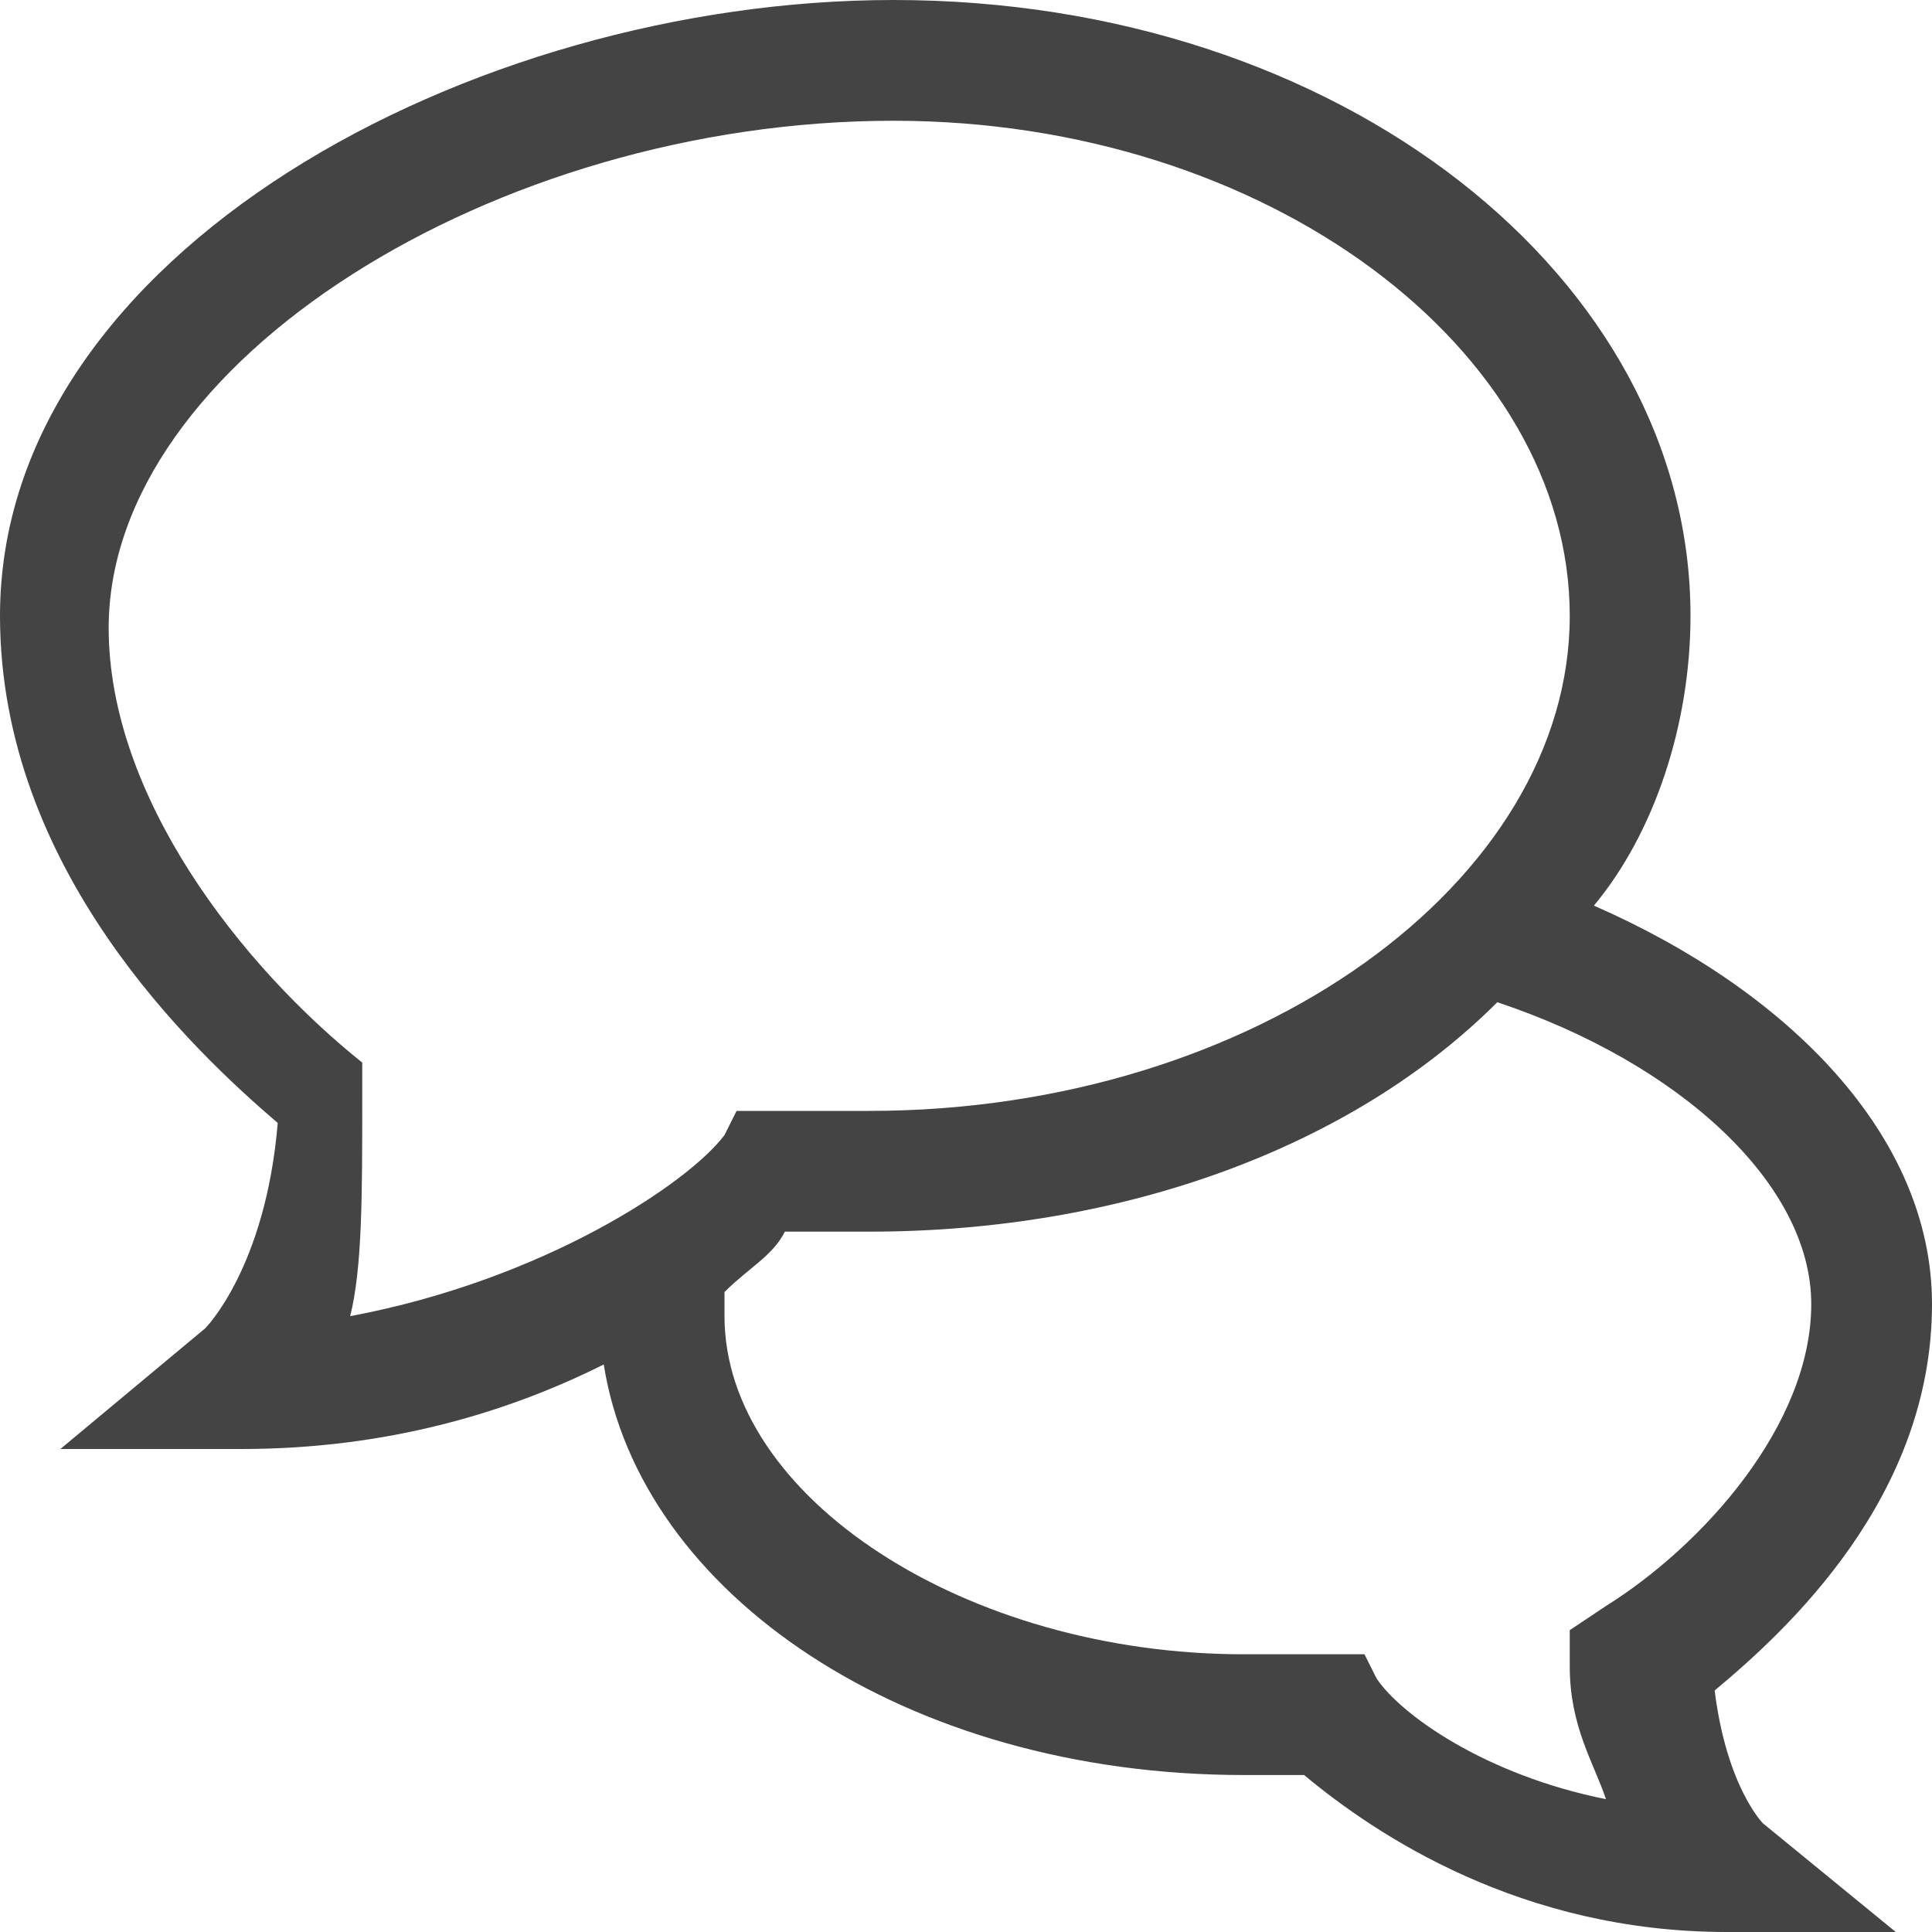 <?xml version="1.0" encoding="utf-8"?>

<!DOCTYPE svg PUBLIC "-//W3C//DTD SVG 1.1//EN" "http://www.w3.org/Graphics/SVG/1.1/DTD/svg11.dtd">

<svg width="800px" height="800px" viewBox="0 0 16 16" version="1.1" xmlns="http://www.w3.org/2000/svg" xmlns:xlink="http://www.w3.org/1999/xlink">
<path fill="#444" d="M14.2 14c0.6-0.5 1.8-1.6 1.8-3.2 0-1.4-1.2-2.6-2.8-3.3 0.5-0.6 0.8-1.5 0.8-2.4 0-2.8-2.9-5.1-6.6-5.1-3.5 0-7.4 2.1-7.4 5.1 0 2.1 1.6 3.6 2.3 4.2-0.1 1.2-0.6 1.7-0.6 1.7l-1.2 1h1.5c1.2 0 2.2-0.3 3-0.7 0.3 1.9 2.5 3.4 5.3 3.4 0.1 0 0.3 0 0.5 0 0.6 0.5 1.8 1.3 3.5 1.3h1.4l-1.1-0.9c0 0-0.3-0.3-0.4-1.1zM10.3 13.7c-2.3 0-4.3-1.3-4.3-2.8 0-0.1 0-0.1 0-0.2 0.2-0.2 0.4-0.3 0.5-0.5 0.2 0 0.5 0 0.7 0 2.1 0 4-0.7 5.2-1.9 1.5 0.5 2.6 1.5 2.6 2.5s-0.9 2-1.7 2.5l-0.3 0.2v0.3c0 0.5 0.2 0.8 0.3 1.1-1-0.2-1.7-0.7-1.9-1l-0.1-0.2h-0.2c-0.3 0-0.6 0-0.8 0zM7.4 1c3.1 0 5.6 1.9 5.6 4.1s-2.6 4.1-5.8 4.1c-0.2 0-0.6 0-0.8 0h-0.3l-0.1 0.2c-0.3 0.4-1.5 1.2-3.1 1.5 0.1-0.4 0.1-1 0.1-1.8v-0.3c-1-0.8-2.1-2.2-2.1-3.6 0-2.2 3.2-4.2 6.5-4.2z"></path>
</svg>
